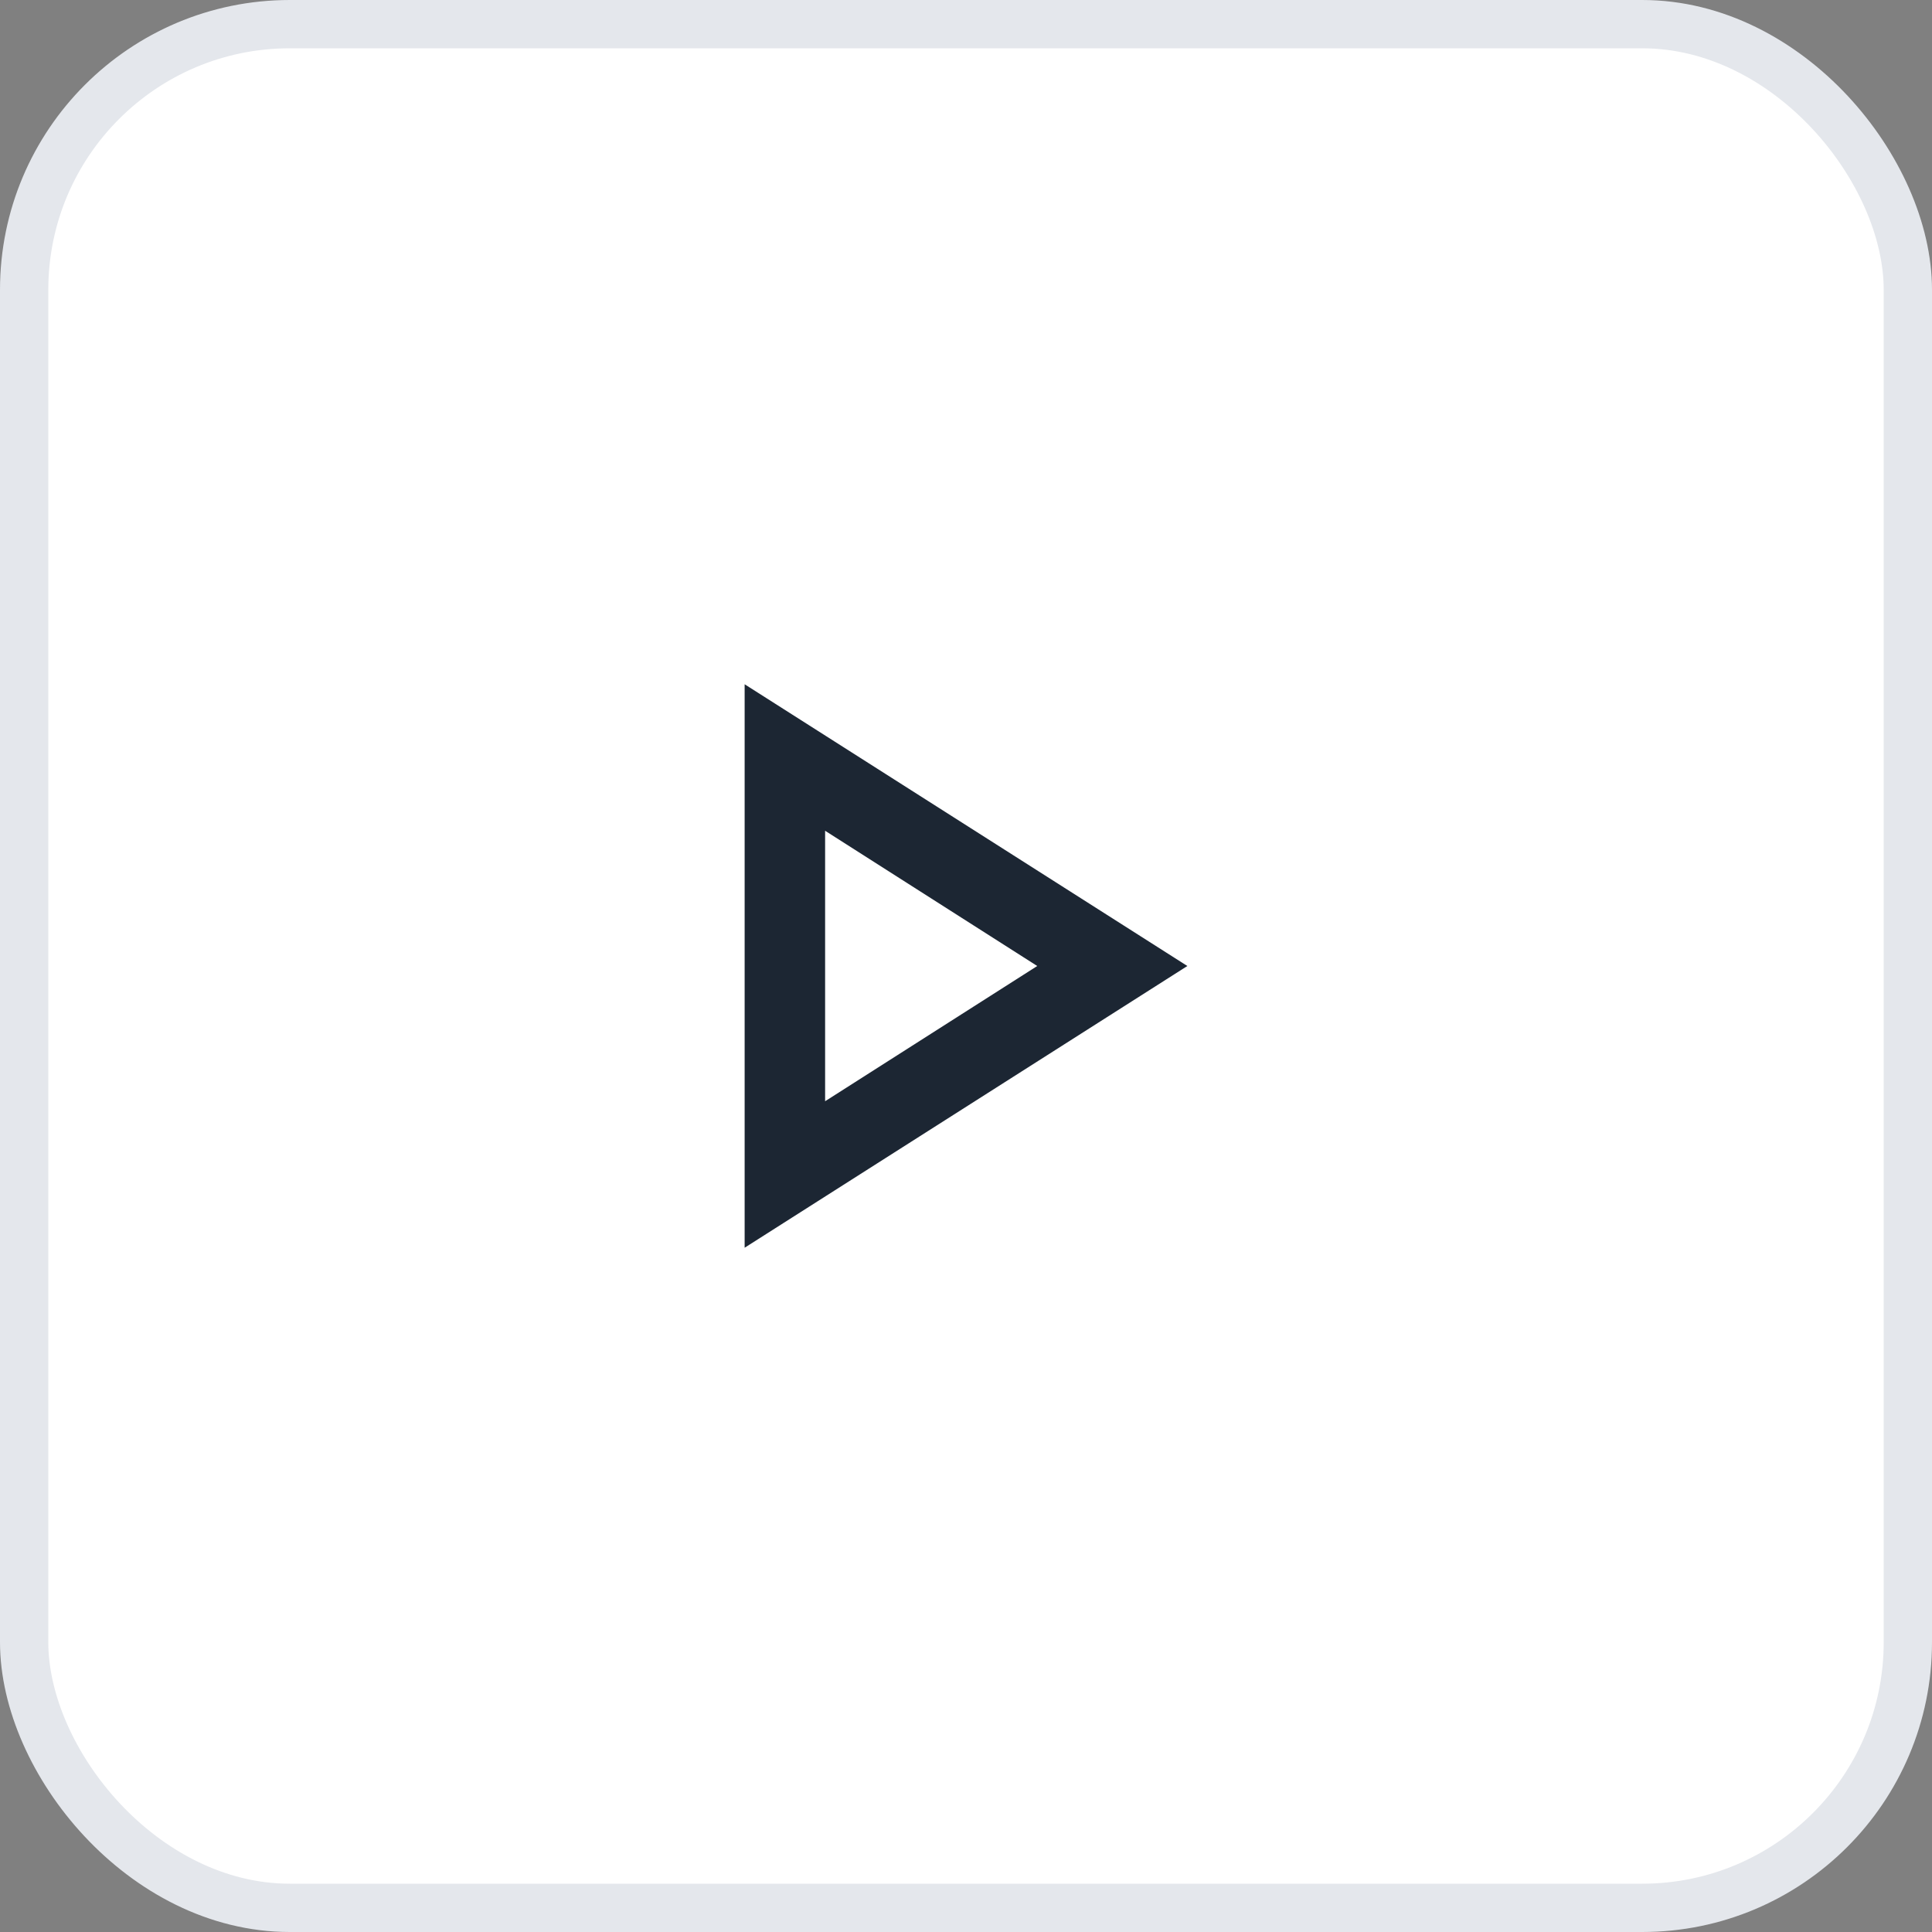 <svg width="40" height="40" viewBox="0 0 40 40" fill="none" xmlns="http://www.w3.org/2000/svg">
<rect x="0" y="0" width="40" height="40" fill="#808080" stroke="none"/>
<rect x="0.5" y="0.5" width="39" height="39" rx="5.5" fill="white"/>
<rect x="0.5" y="0.5" width="39" height="39" rx="5.5" stroke="#E4E7EC"/>
<path d="M17.083 17.2L21.475 20L17.083 22.8V17.2ZM15.417 14.167V25.833L24.583 20L15.417 14.167Z" fill="#1C2633"/>
</svg>
